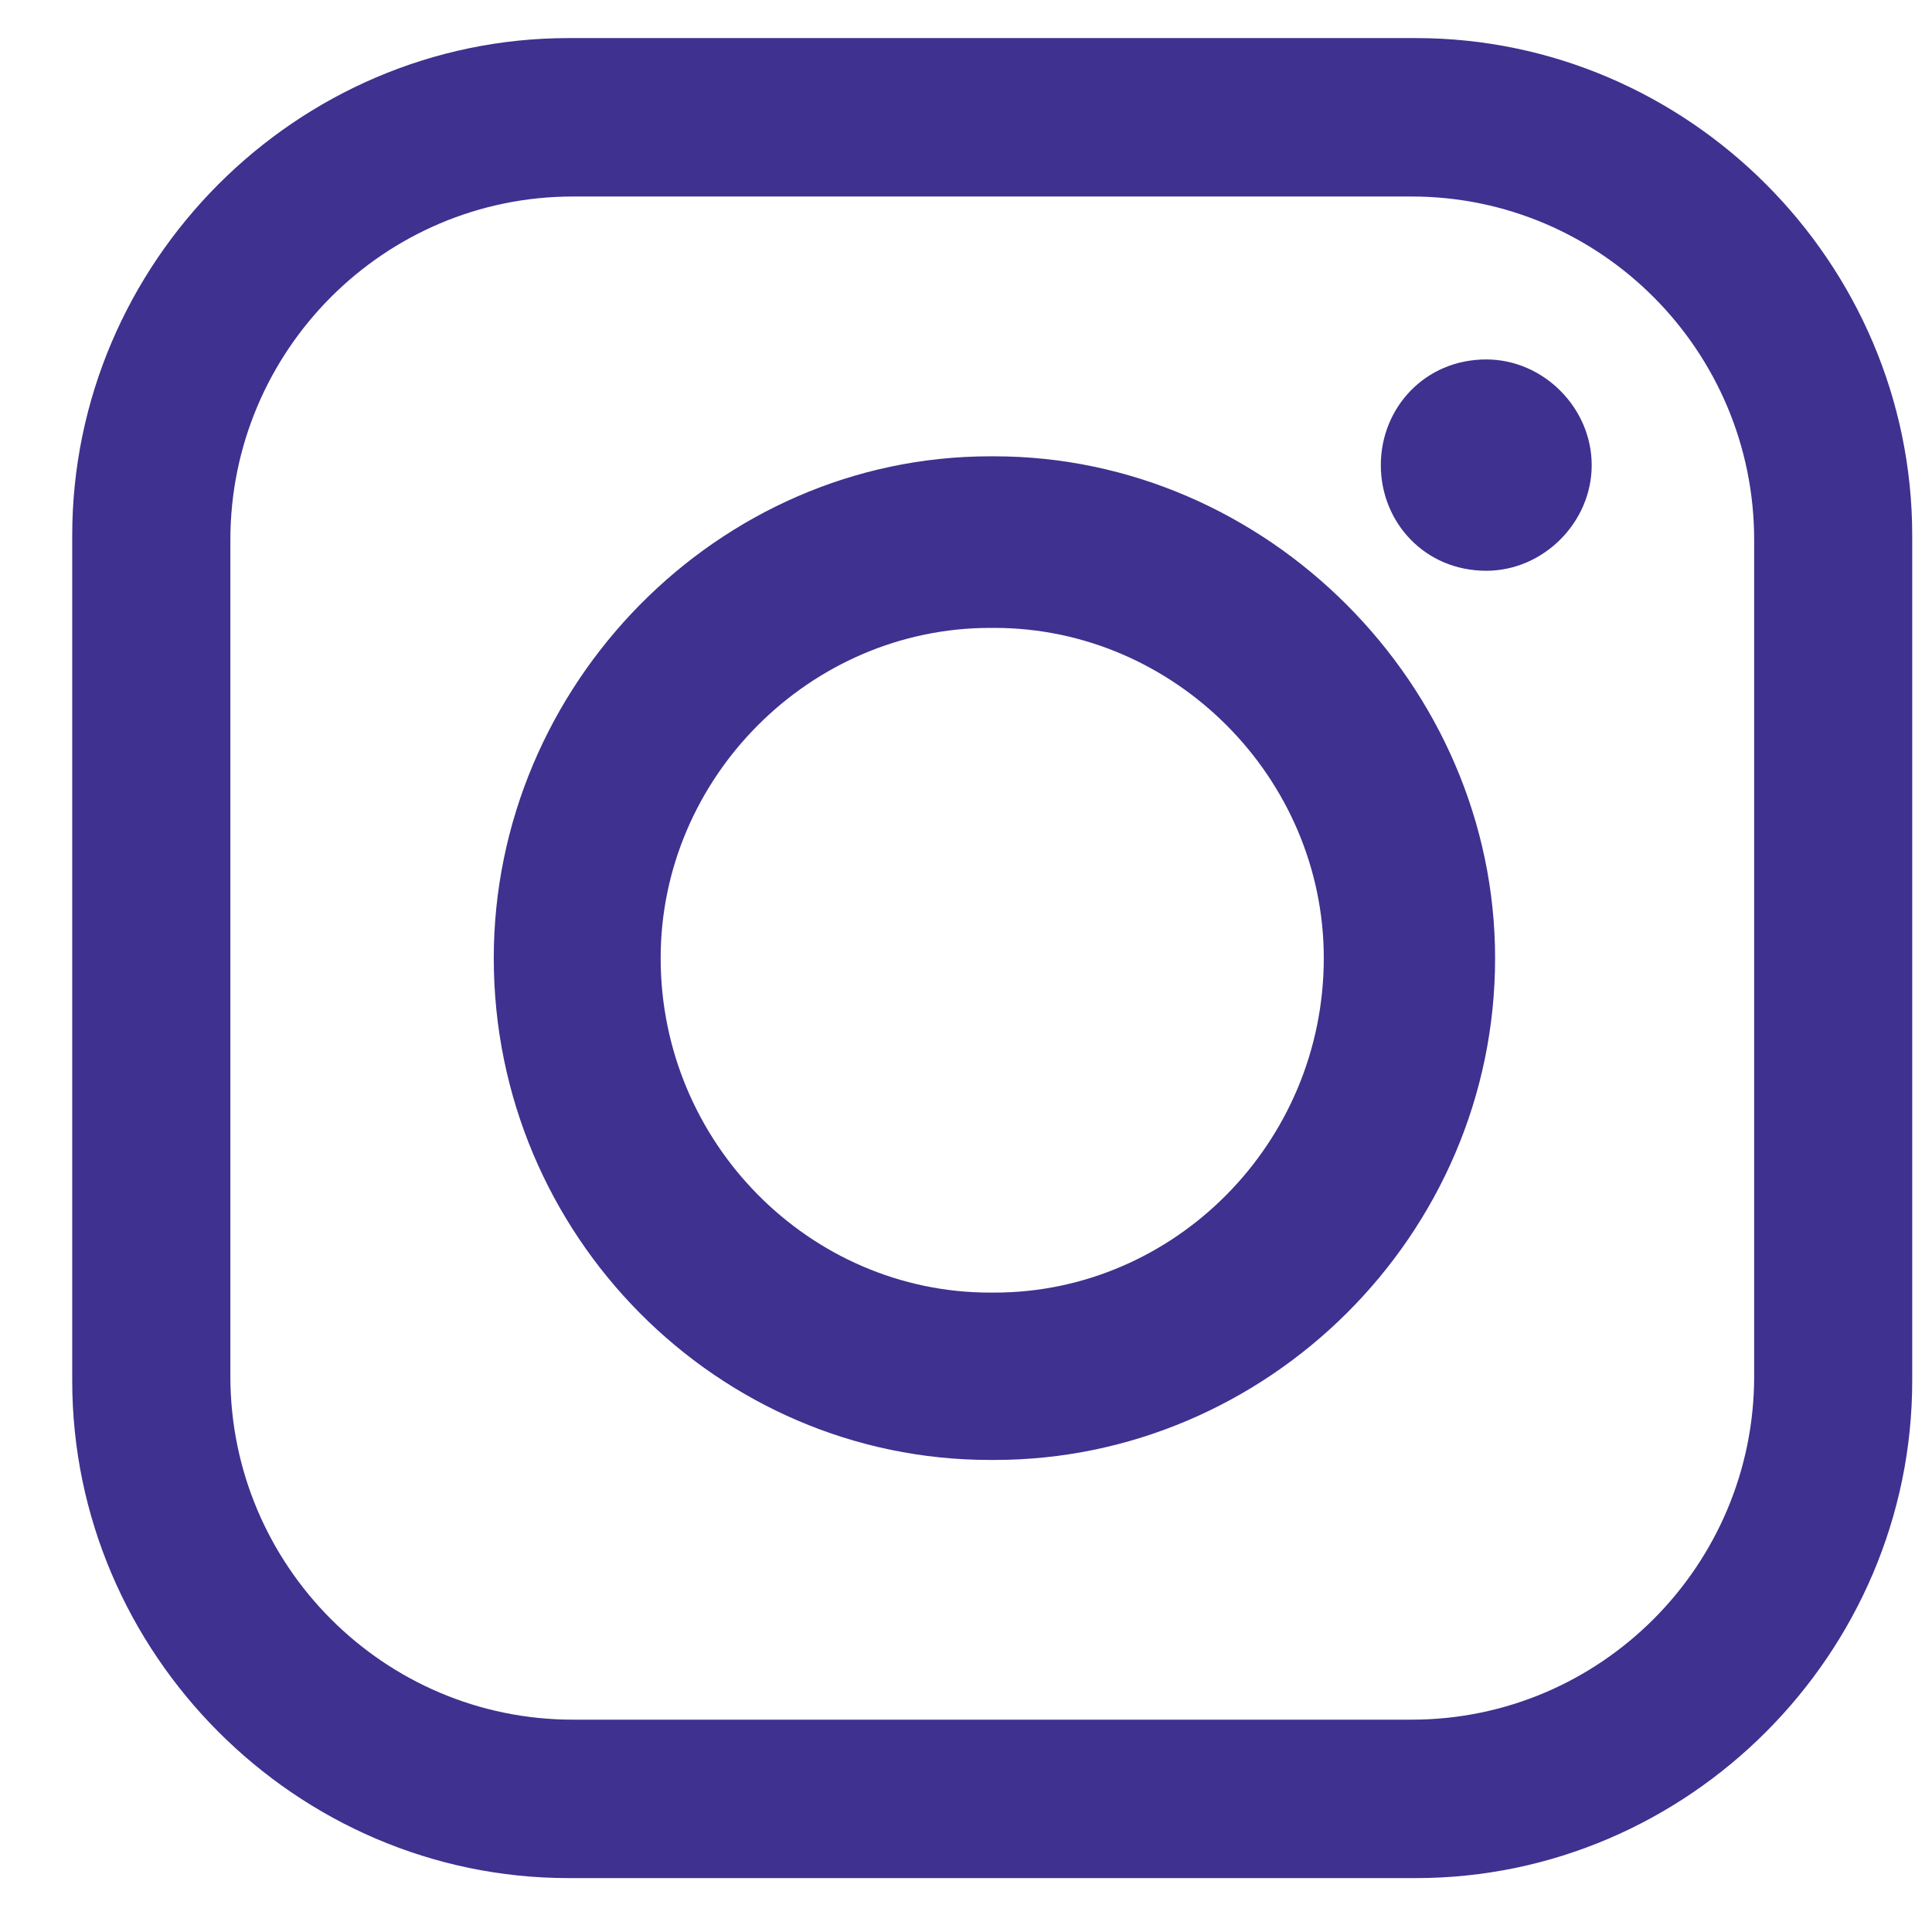 <svg width="21" height="21" viewBox="0 0 21 21" fill="none" xmlns="http://www.w3.org/2000/svg">
<path fill-rule="evenodd" clip-rule="evenodd" d="M6.179 0.414H15.391C18.351 0.414 20.785 2.854 20.785 5.821V15.007C20.785 17.973 18.351 20.414 15.391 20.414H6.179C3.22 20.414 0.785 17.973 0.785 15.007V5.821C0.785 2.854 3.22 0.414 6.179 0.414ZM16.155 3.907C16.776 3.907 17.301 4.433 17.301 5.056C17.301 5.678 16.776 6.204 16.155 6.204C15.487 6.204 15.009 5.678 15.009 5.056C15.009 4.434 15.487 3.907 16.155 3.907ZM10.761 4.96H10.809C13.768 4.96 16.251 7.448 16.251 10.415C16.251 13.429 13.768 15.869 10.809 15.869H10.761C7.802 15.869 5.367 13.429 5.367 10.415C5.367 7.448 7.802 4.96 10.761 4.96ZM10.761 6.825H10.809C12.766 6.825 14.389 8.452 14.389 10.414C14.389 12.423 12.766 14.05 10.809 14.05H10.761C8.804 14.05 7.181 12.423 7.181 10.414C7.181 8.452 8.804 6.825 10.761 6.825ZM6.227 2.136H15.344C17.397 2.136 19.067 3.811 19.067 5.869V14.96C19.067 17.017 17.397 18.692 15.344 18.692H6.227C4.174 18.692 2.504 17.017 2.504 14.96V5.869C2.504 3.811 4.174 2.136 6.227 2.136Z" fill="#3E318F"/>
</svg>
